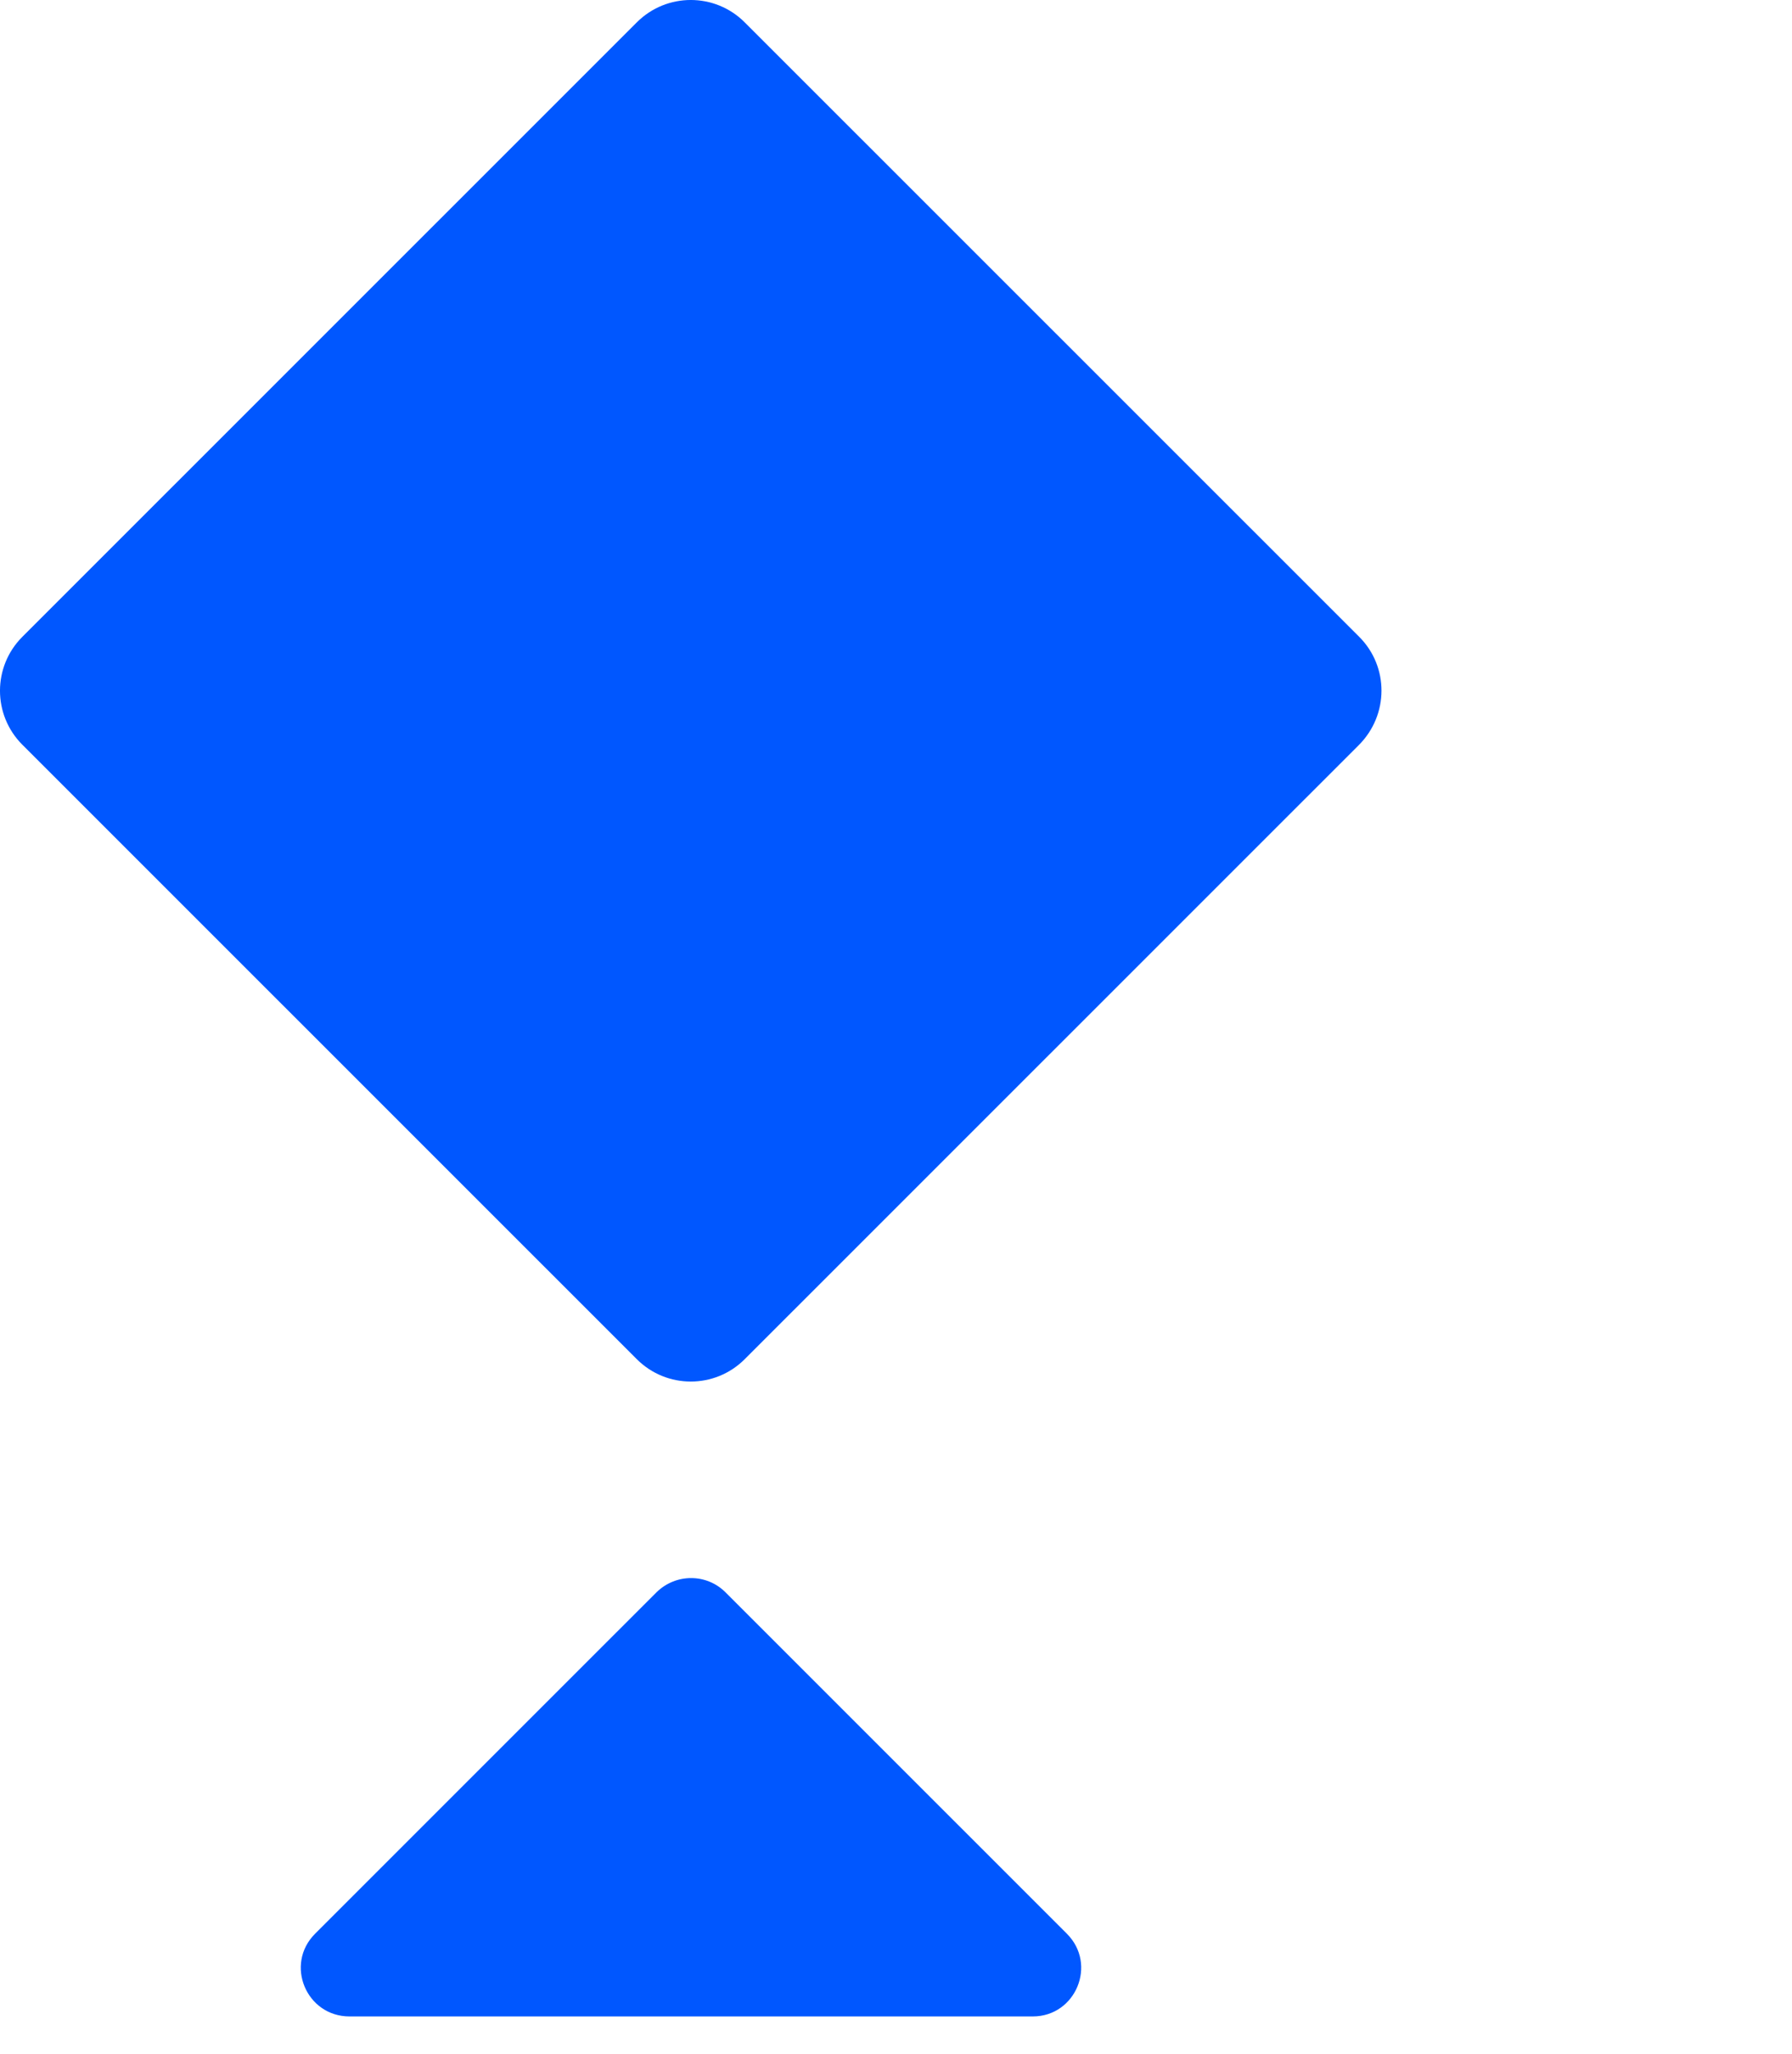 <?xml version="1.0" encoding="UTF-8"?> <svg xmlns="http://www.w3.org/2000/svg" width="48" height="55" viewBox="0 0 48 55" fill="none"><path d="M28.577 51.787L19.431 42.642C18.924 42.136 18.103 42.136 17.586 42.642L8.44 51.787C7.619 52.608 8.204 54.002 9.362 54.002H27.665C28.813 54.002 29.398 52.608 28.577 51.787Z" fill="#0057FF"></path><path d="M36.407 17.054L19.948 0.599C19.15 -0.2 17.856 -0.2 17.057 0.599L0.599 17.054C-0.2 17.853 -0.2 19.146 0.599 19.945L17.057 36.4C17.856 37.199 19.15 37.199 19.948 36.4L36.395 19.956C37.205 19.146 37.205 17.853 36.407 17.054Z" fill="#0057FF"></path></svg> 